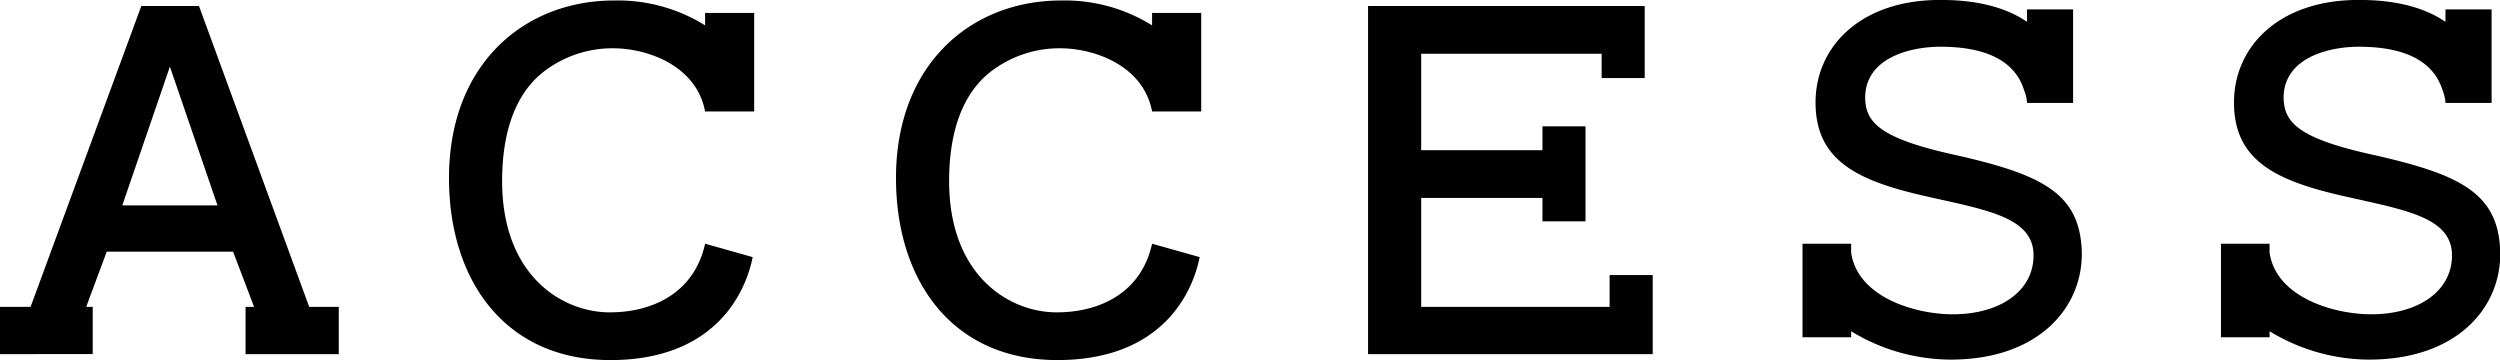 <svg xmlns="http://www.w3.org/2000/svg" width="249.688" height="35.969" viewBox="0 0 249.688 35.969">
  <defs>
    <style>
      .cls-1 {
        fill-rule: evenodd;
      }
    </style>
  </defs>
  <path id="b-access_h1.svg" class="cls-1" d="M293.835,286.617v4.718h-9.309v-4.718h0.851l-2.1-5.514H270.661l-2.052,5.514h0.651v4.718H260v-4.718h3.054l11.061-30.052h5.756l11.011,30.052h2.953Zm-12.112-10.134-4.755-13.858-4.755,13.858h9.51Zm28.427-2.434c0,9.588,6.157,13.164,10.812,13.114,3.8,0,8.308-1.639,9.46-6.855l4.754,1.341c-0.85,4.173-4.254,10.282-14.214,10.282-10.511,0-16.118-7.947-16.118-18.18,0-11.424,7.559-17.732,16.468-17.732a16.48,16.48,0,0,1,9.11,2.483v-1.241h4.9V267.1h-4.9c-0.851-4.521-5.657-6.309-9.21-6.309a11.243,11.243,0,0,0-6.907,2.335C310.8,265.854,310.15,270.622,310.15,274.049Zm44.644,0c0,9.588,6.157,13.164,10.812,13.114,3.8,0,8.308-1.639,9.459-6.855l4.755,1.341c-0.85,4.173-4.254,10.282-14.214,10.282-10.512,0-16.118-7.947-16.118-18.18,0-11.424,7.559-17.732,16.468-17.732a16.475,16.475,0,0,1,9.109,2.483v-1.241h4.906V267.1h-4.906c-0.85-4.521-5.656-6.309-9.209-6.309a11.243,11.243,0,0,0-6.907,2.335C355.444,265.854,354.794,270.622,354.794,274.049Zm70.271,9.389v7.9h-28.43v-34.77h27.629v7.2h-4.3v-2.434H401.941v9.637h12.112v-2.384h4.3v9.487h-4.3v-2.335H401.941v10.879H420.76v-3.179h4.305Zm29.528,8.444a19.157,19.157,0,0,1-9.71-2.831v0.6h-4.856v-9.339h4.856V281.2c0.65,4.47,6.406,6.159,10.16,6.159,4.605,0,8.008-2.235,8.059-5.812,0.05-3.825-4.5-4.57-10.462-5.911-6.907-1.539-11.262-3.477-11.312-9.338-0.05-5.663,4.506-10.333,12.414-10.333,1.551,0,5.6.051,8.709,2.186v-1.242h4.6v9.339h-4.6V266.2a4.2,4.2,0,0,0-.3-1.242c-1.152-3.675-5.256-4.321-8.359-4.321-2.9,0-7.509,1.044-7.509,5.116,0.051,2.434,1.452,4.024,8.86,5.663,8.659,1.937,12.463,3.775,12.763,9.388C468.207,286.517,463.7,291.982,454.593,291.882Zm41.791,0a19.16,19.16,0,0,1-9.71-2.831v0.6h-4.855v-9.339h4.855V281.2c0.65,4.47,6.407,6.159,10.161,6.159,4.605,0,8.008-2.235,8.058-5.812,0.05-3.825-4.5-4.57-10.461-5.911-6.907-1.539-11.262-3.477-11.312-9.338-0.05-5.663,4.5-10.333,12.414-10.333,1.551,0,5.605.051,8.708,2.186v-1.242h4.606v9.339h-4.606V266.2a4.164,4.164,0,0,0-.3-1.242c-1.151-3.675-5.256-4.321-8.359-4.321-2.9,0-7.508,1.044-7.508,5.116,0.051,2.434,1.452,4.024,8.859,5.663,8.659,1.937,12.464,3.775,12.764,9.388C510,286.517,505.494,291.982,496.384,291.882Z" transform="translate(-260 -255.969)"/>
</svg>
